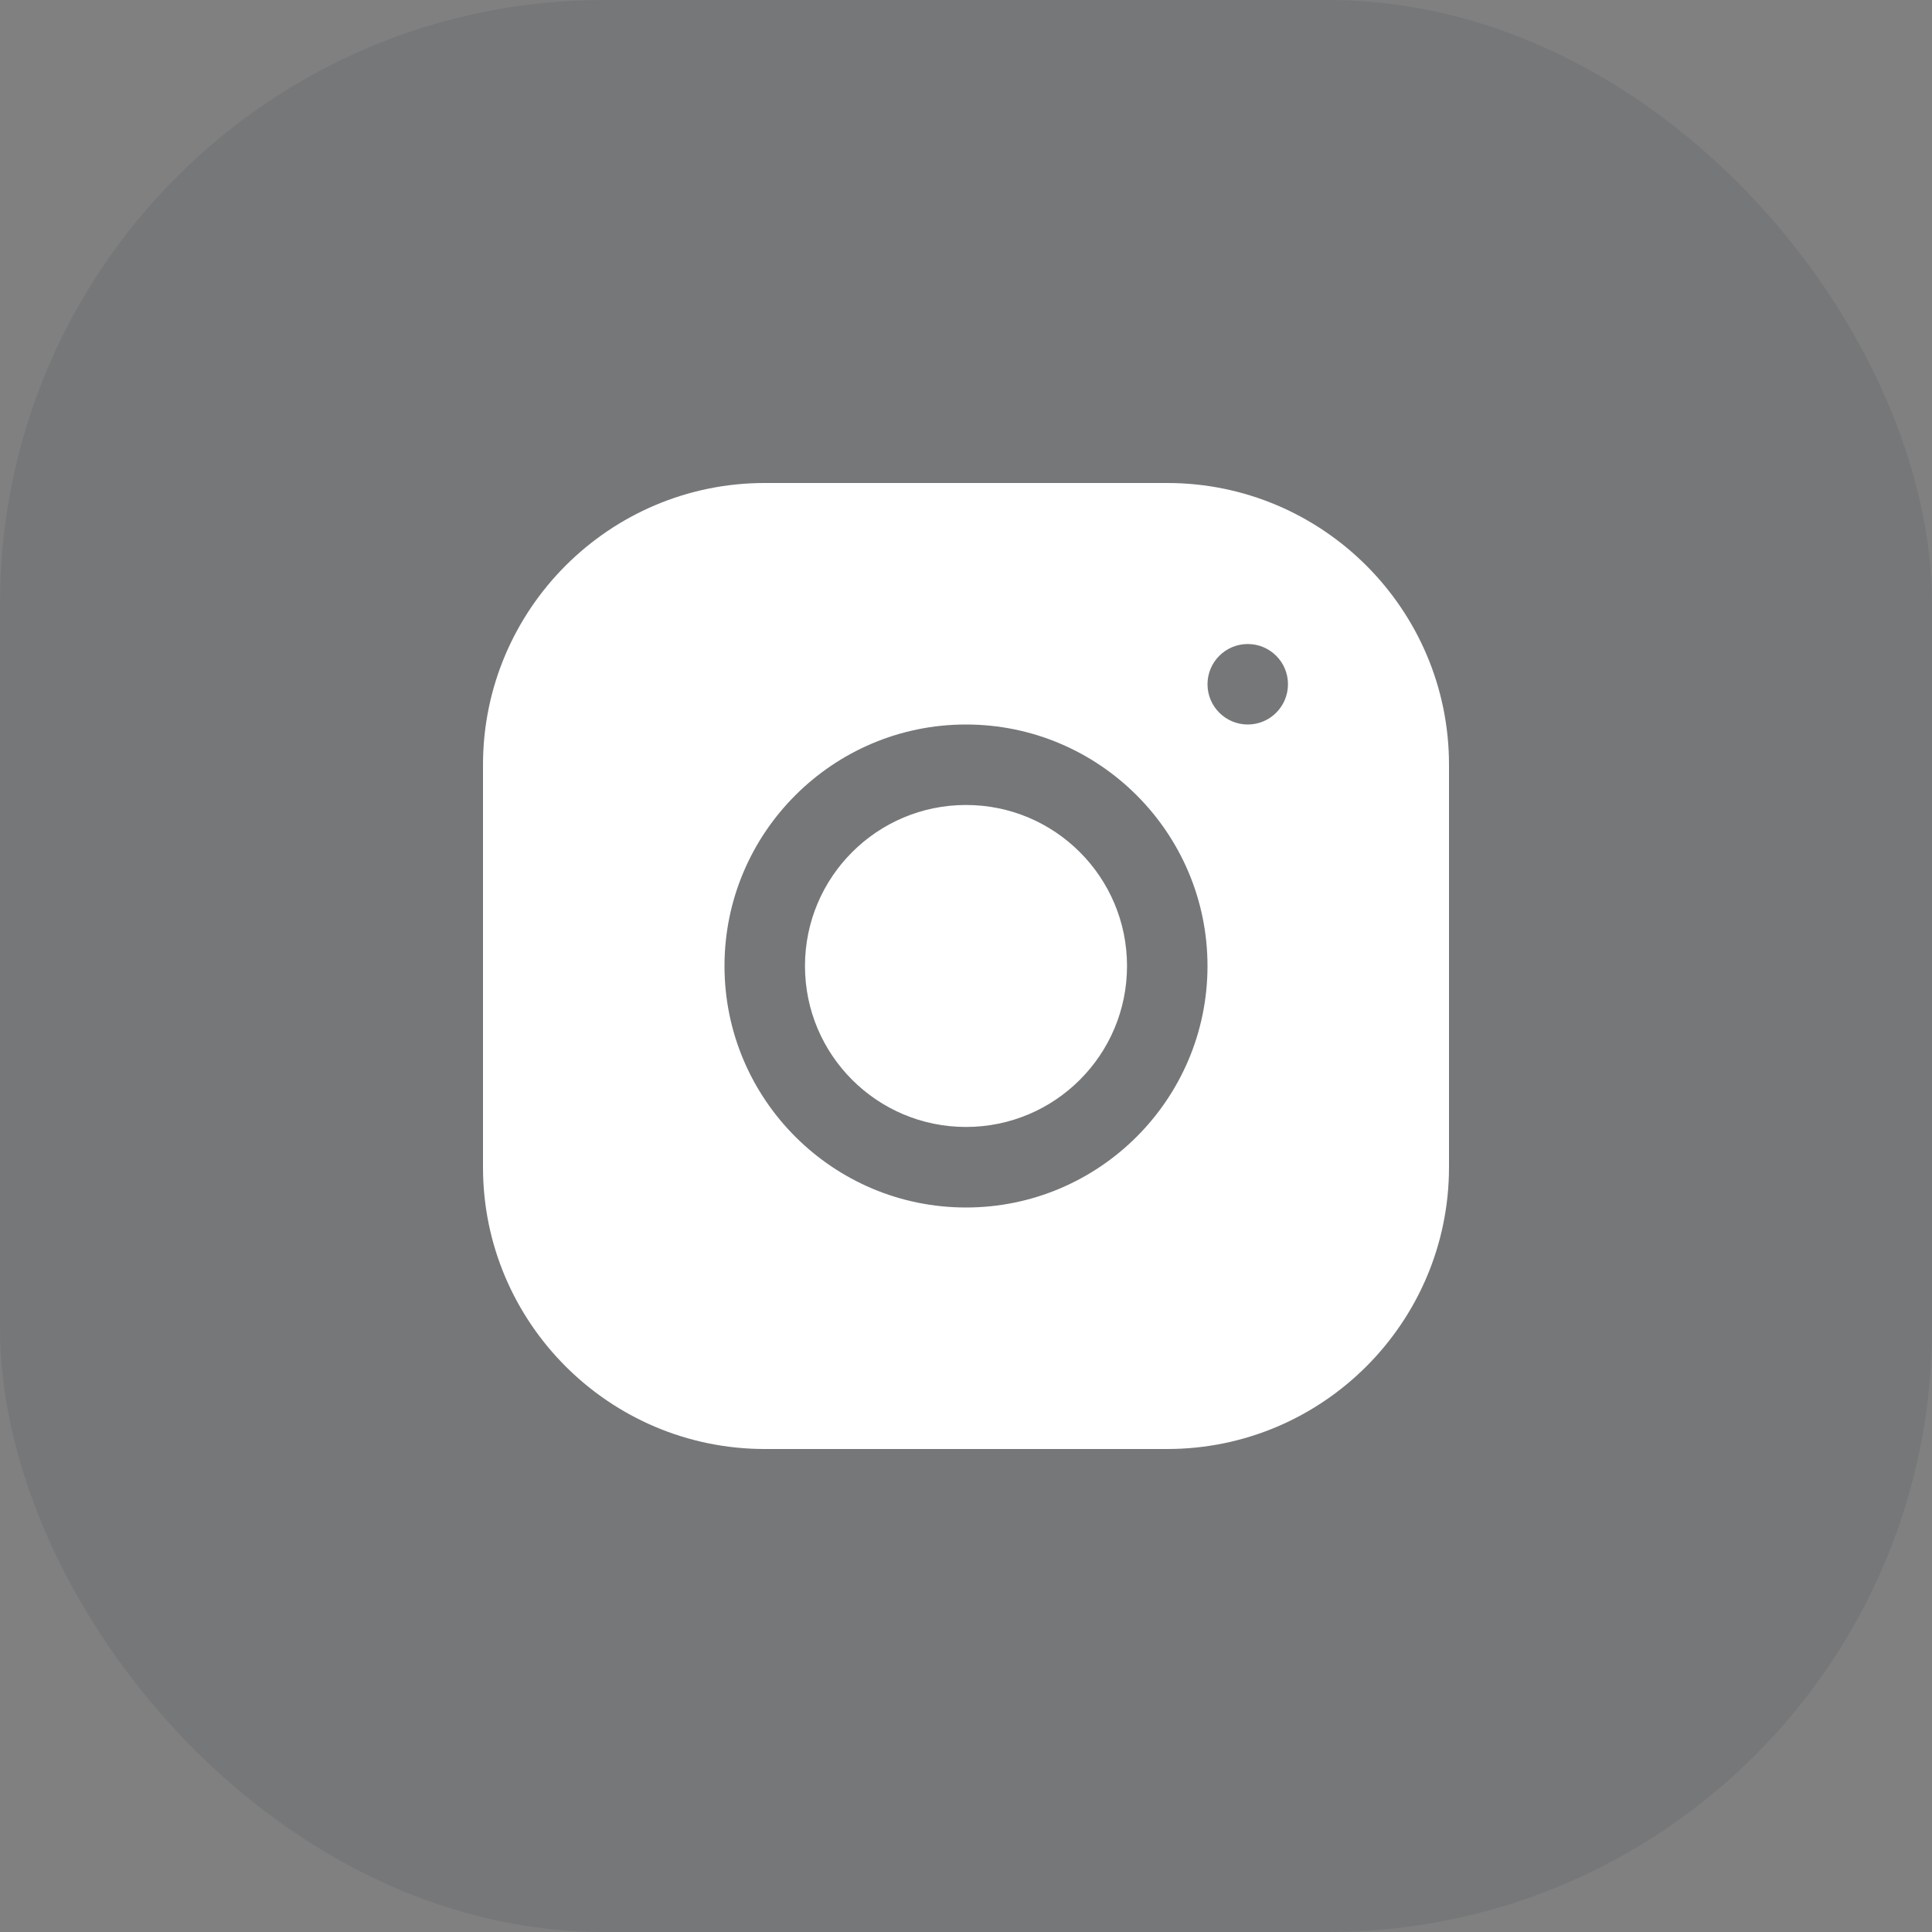 <?xml version="1.0" encoding="UTF-8"?> <svg xmlns="http://www.w3.org/2000/svg" width="32" height="32" viewBox="0 0 32 32" fill="none"><rect x="0" y="0" width="32" height="32" fill="#808080" stroke="none"/><rect opacity="0.1" width="32" height="32" rx="10" fill="#172941"></rect><path d="M16 18.666C17.473 18.666 18.667 17.472 18.667 16C18.667 14.527 17.473 13.333 16 13.333C14.527 13.333 13.333 14.527 13.333 16C13.333 17.472 14.527 18.666 16 18.666Z" fill="white"></path><path d="M19.333 8H12.666C10.093 8 8 10.094 8 12.667V19.334C8 21.907 10.094 24 12.667 24H19.334C21.907 24 24 21.906 24 19.333V12.666C24 10.093 21.906 8 19.333 8ZM16 20C13.794 20 12 18.206 12 16C12 13.794 13.794 12 16 12C18.206 12 20 13.794 20 16C20 18.206 18.206 20 16 20ZM20.667 12C20.299 12 20 11.701 20 11.333C20 10.965 20.299 10.667 20.667 10.667C21.035 10.667 21.333 10.965 21.333 11.333C21.333 11.701 21.035 12 20.667 12Z" fill="white"></path></svg> 